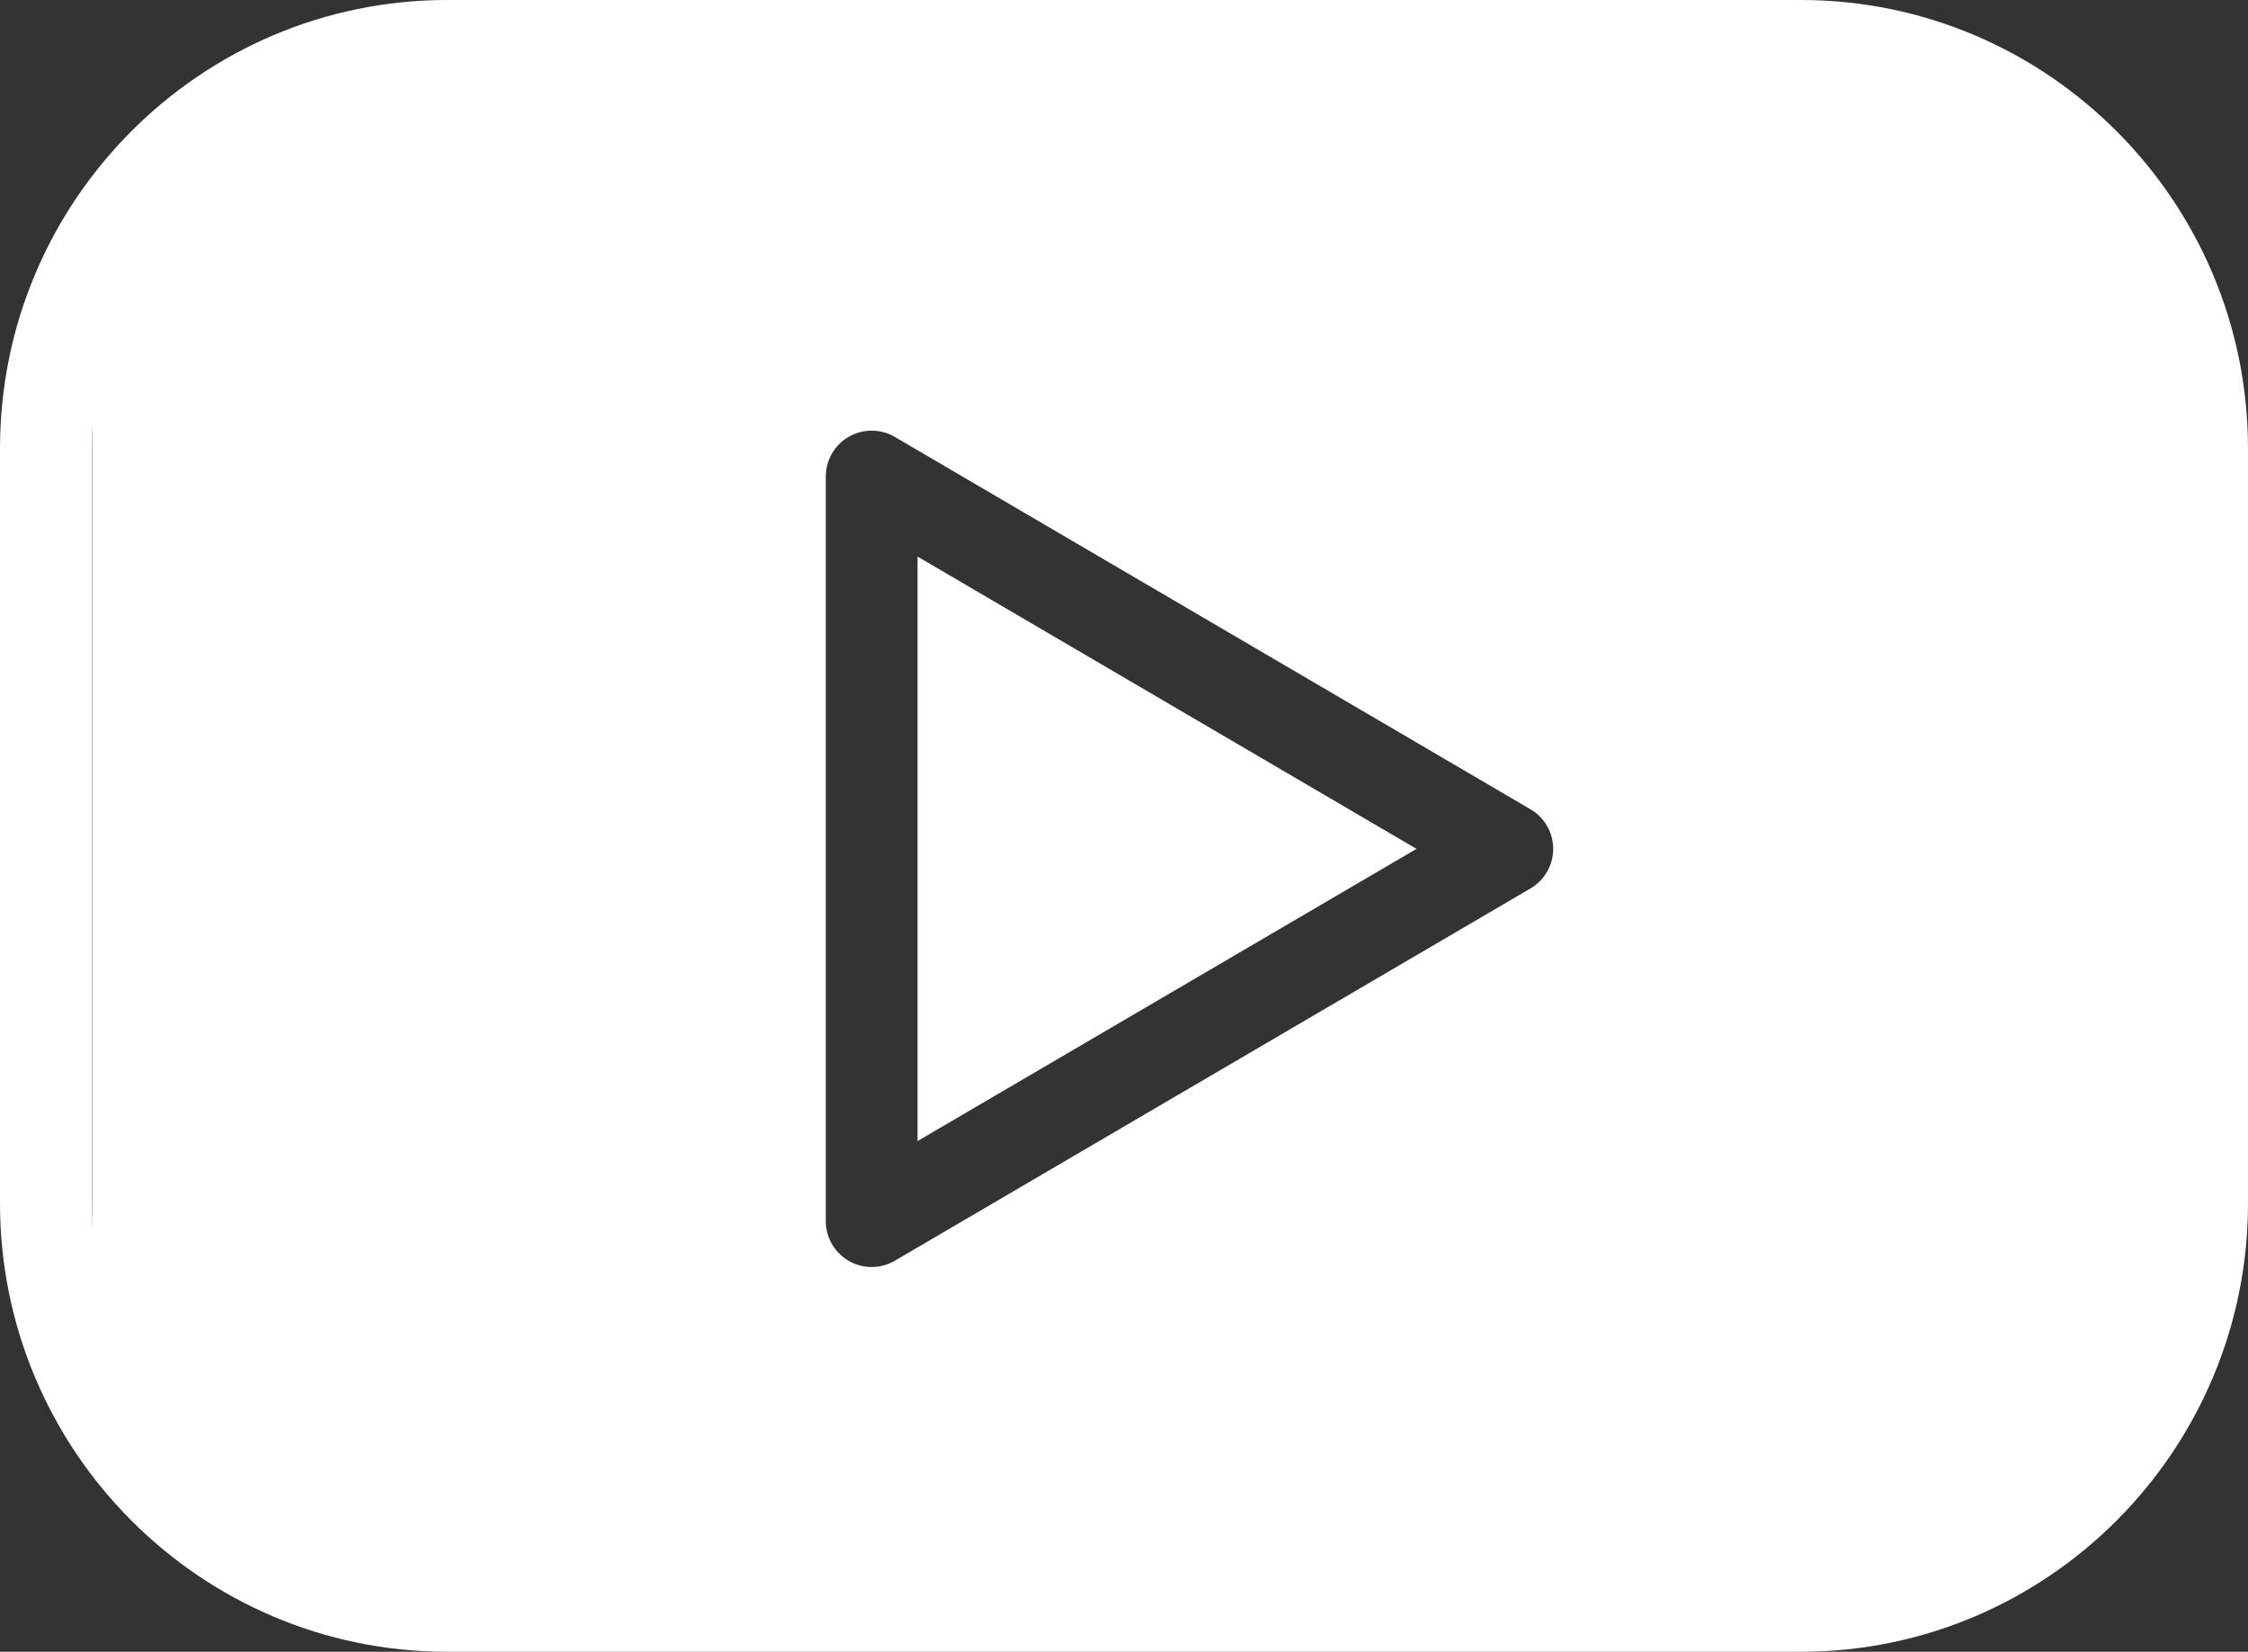 <?xml version="1.0" encoding="UTF-8"?> <svg xmlns="http://www.w3.org/2000/svg" width="196" height="144" viewBox="0 0 196 144" fill="none"><rect x="0" y="0" width="196" height="144" fill="#333333" stroke="none"/> <path d="M157.023 0H38.976C17.484 0 0 17.539 0 39.098V104.902C0 126.461 17.484 144 38.976 144H157.023C178.515 144 196 126.461 196 104.902V39.098C196 17.539 178.515 0 157.023 0ZM188 104.902C188 122.049 174.103 136 157.023 136H38.976C21.896 136 8 122.049 8 104.902V39.098C8 21.951 21.896 8 38.976 8H157.023C174.103 8 188 21.951 188 39.098V104.902Z" fill="white"></path> <path fill-rule="evenodd" clip-rule="evenodd" d="M38.024 5.351C21.455 5.351 8.024 18.782 8.024 35.351V110.165C8.024 126.734 21.455 140.165 38.024 140.165H161.178C177.746 140.165 191.178 126.734 191.178 110.165V35.351C191.178 18.782 177.746 5.351 161.178 5.351H38.024ZM78.022 38.092L133.441 70.553C134.668 71.27 135.42 72.584 135.42 74.004C135.42 75.424 134.666 76.739 133.441 77.455L78.022 109.909C77.396 110.274 76.699 110.457 76 110.457C75.314 110.457 74.627 110.281 74.01 109.928C72.767 109.215 72 107.891 72 106.457V41.543C72 40.109 72.767 38.785 74.011 38.072C75.256 37.359 76.791 37.371 78.022 38.092ZM80 48.522V99.478L123.504 74.004L80 48.522Z" fill="white"></path> </svg> 